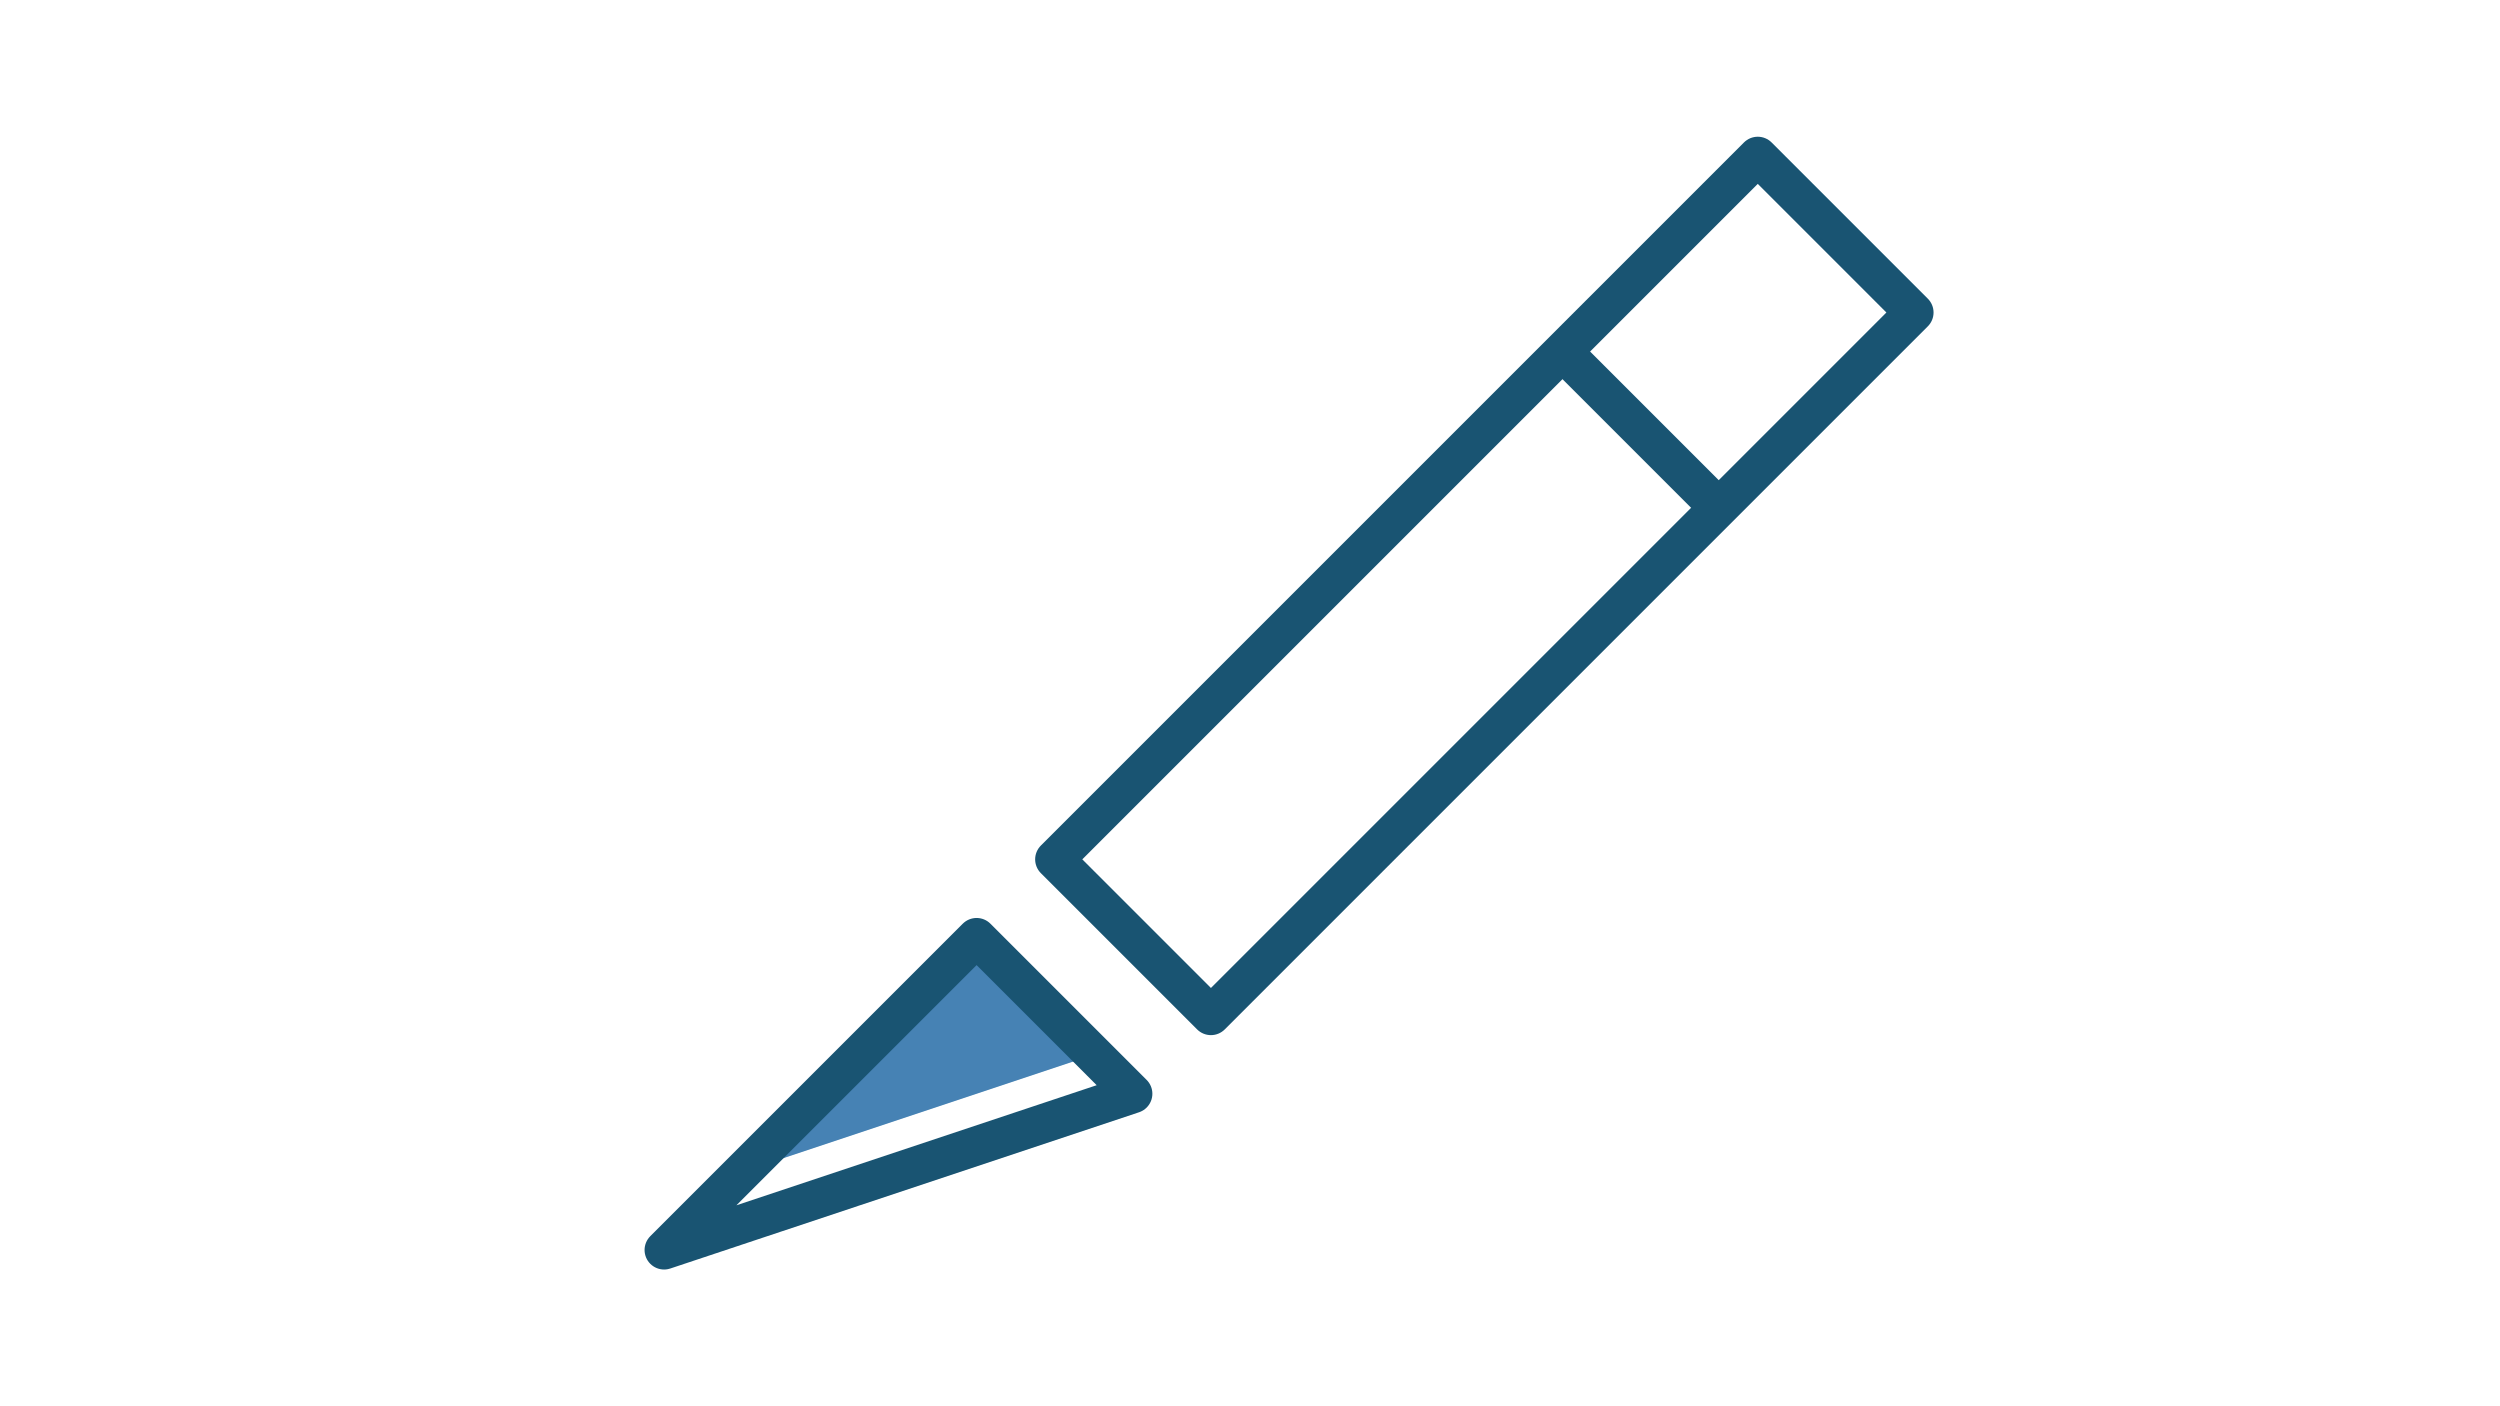 <svg width="1600" height="900" version="1.1" viewBox="0 0 423.33 238.13" xmlns="http://www.w3.org/2000/svg">
 <g>
  <path d="m125.68 198.44 39.688-39.688 19.844 19.844z" fill="#4682b4"/>
  <g fill="none" stroke="#195472" stroke-width="6.615">
   <path d="m112.45 211.67 52.917-52.917 26.458 26.458z" stroke-linecap="round" stroke-linejoin="round"/>
   <path d="m178.59 145.52 26.458 26.458 119.06-119.06-26.458-26.458z" stroke-linecap="round" stroke-linejoin="round"/>
   <path d="m264.58 59.531 26.458 26.458"/>
  </g>
 </g>
</svg>
